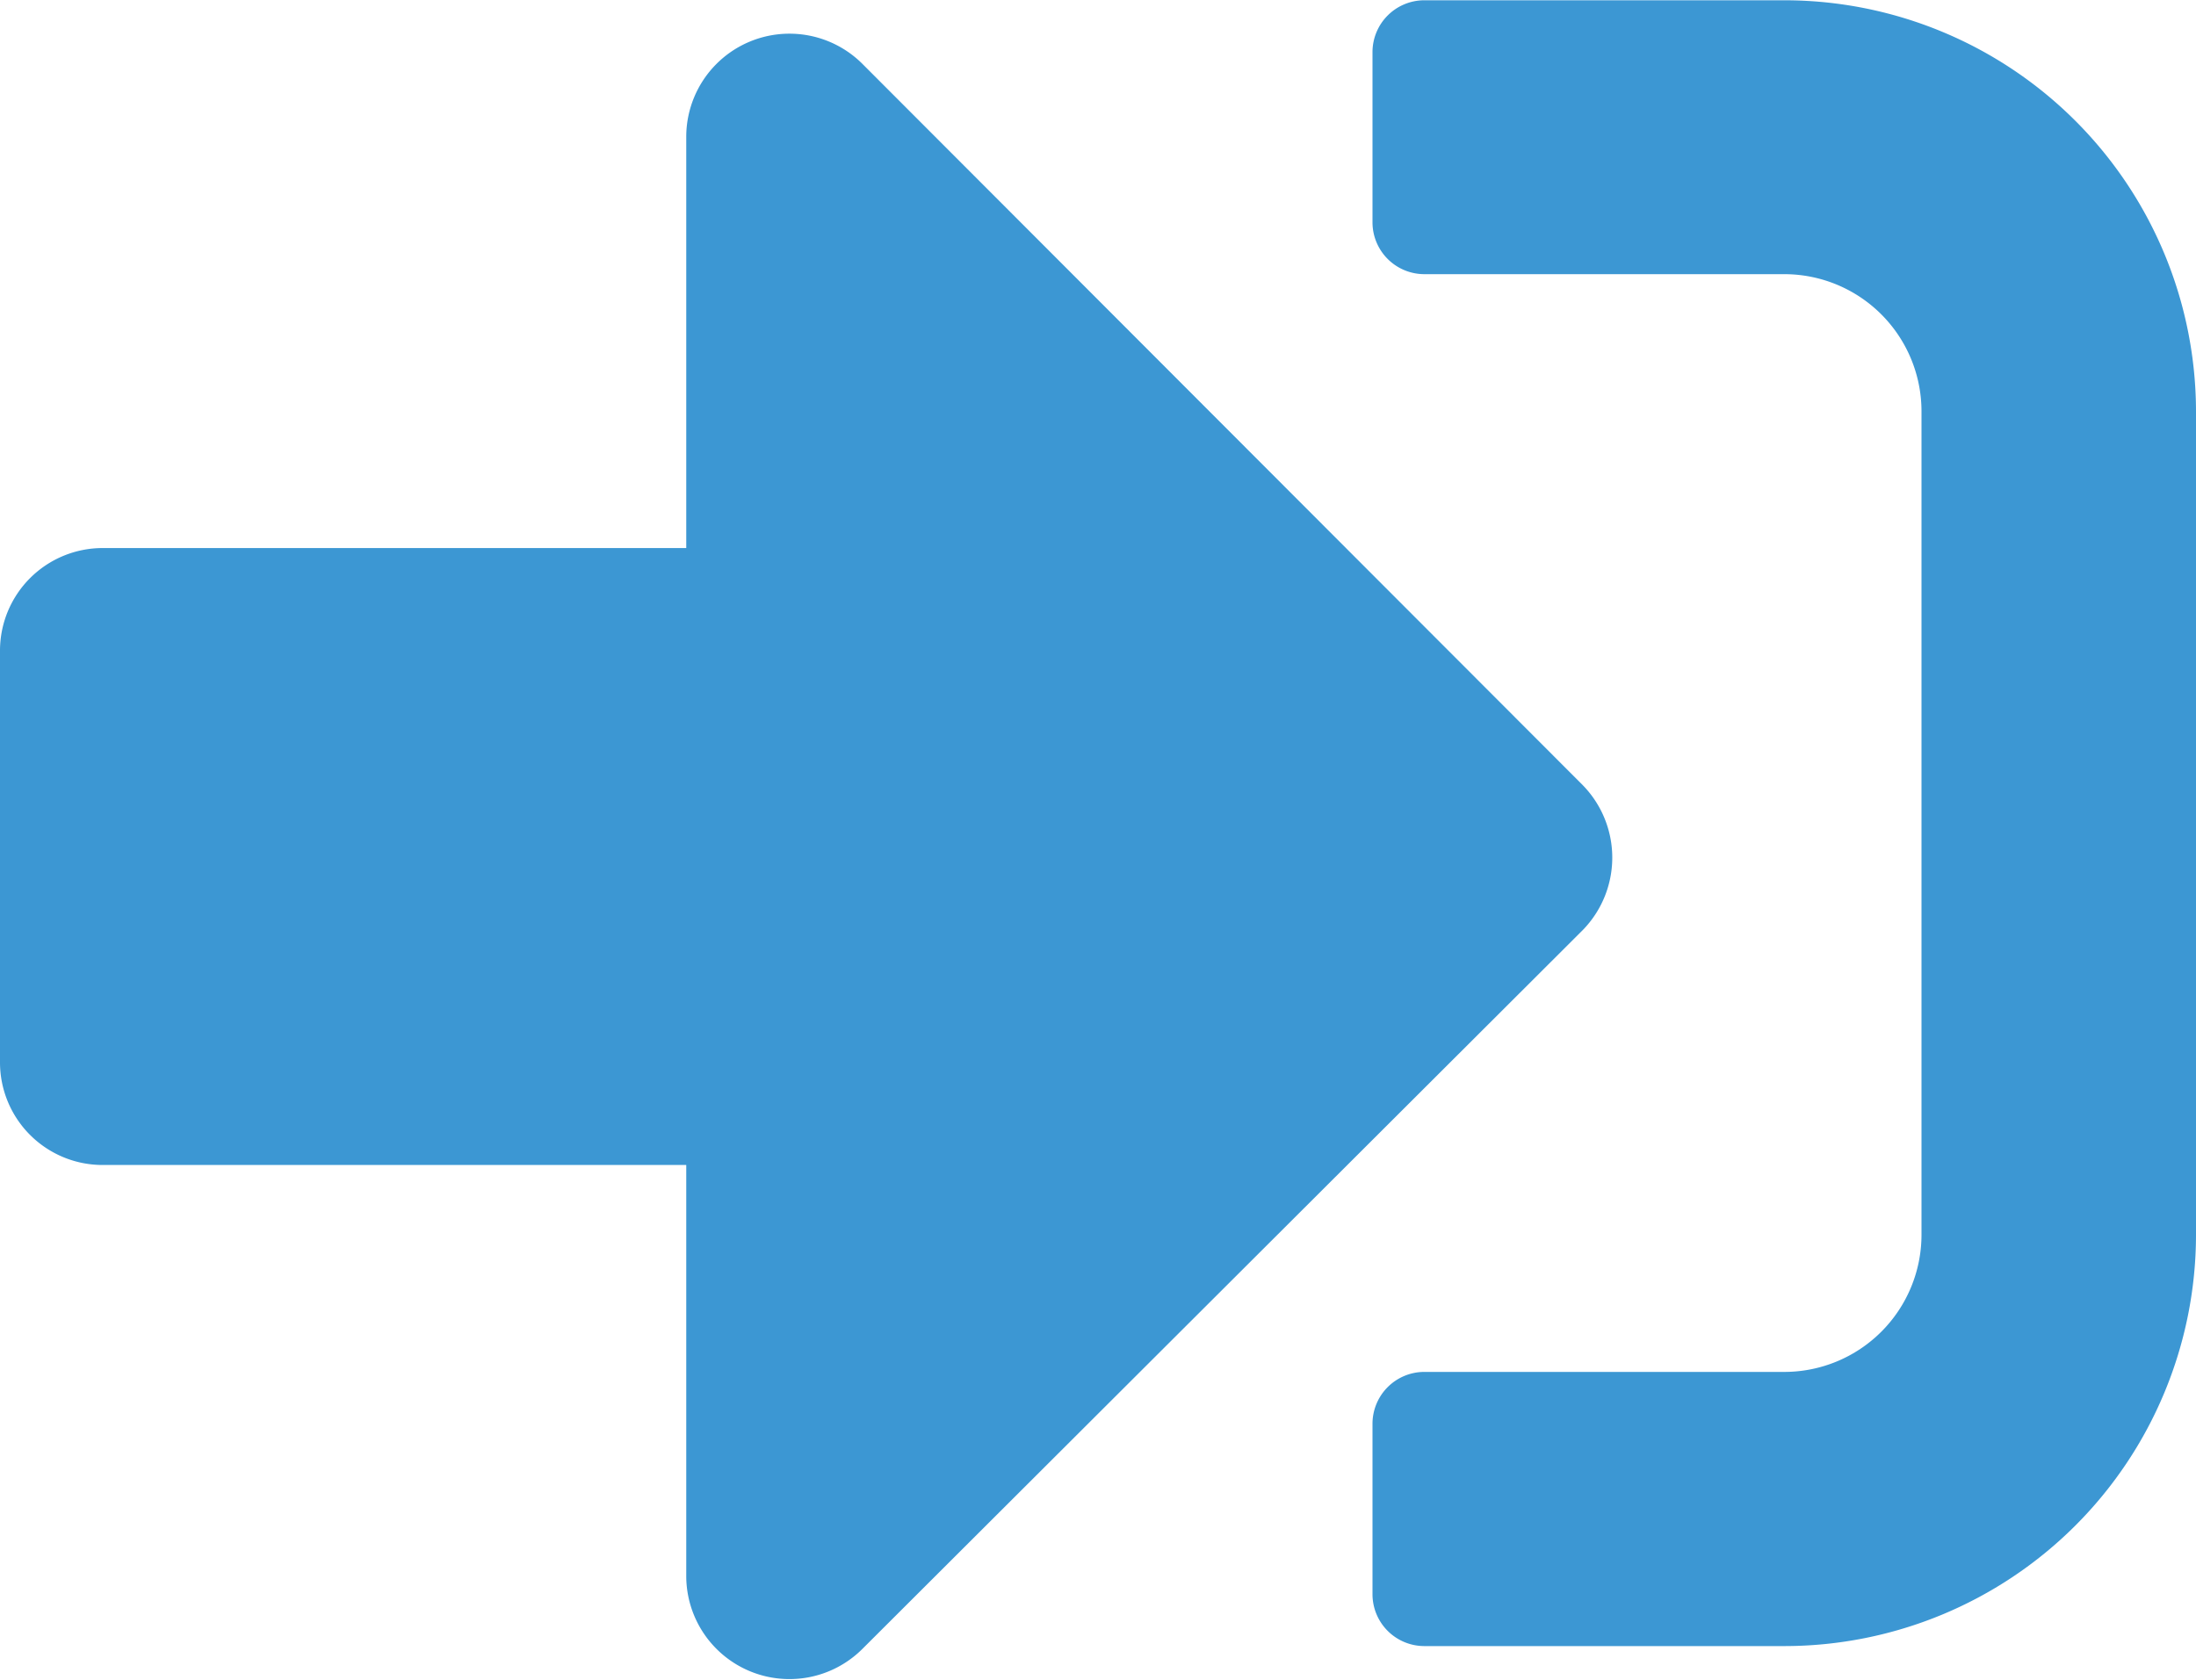 <?xml version="1.0" encoding="UTF-8" standalone="no"?>
<svg id="Layer_1" data-name="Layer 1" xmlns="http://www.w3.org/2000/svg" width="80" height="61.22" viewBox="0 0 80 61.22">
  <title>MZ_LOGIN_ICON_FL</title>
  <path d="M65,69.37H51.88A1.89,1.89,0,0,1,50,67.49V61.25a1.89,1.89,0,0,1,1.87-1.87H65a5,5,0,0,0,5-5h0v-30a5,5,0,0,0-5-5H51.88A1.89,1.89,0,0,1,50,17.51V11.27a1.89,1.89,0,0,1,1.87-1.87H65a15,15,0,0,1,15,15v30A15,15,0,0,1,65,69.37ZM57.66,38,31.41,11.71A3.76,3.76,0,0,0,25,14.36v15H3.75A3.74,3.74,0,0,0,0,33.09s0,0,0,0v15a3.74,3.74,0,0,0,3.72,3.75H25v15a3.76,3.76,0,0,0,6.4,2.65L57.66,43.28A3.78,3.78,0,0,0,57.66,38Z" transform="translate(0 -9.39)" style="fill: #3c97d3"/>
</svg>
